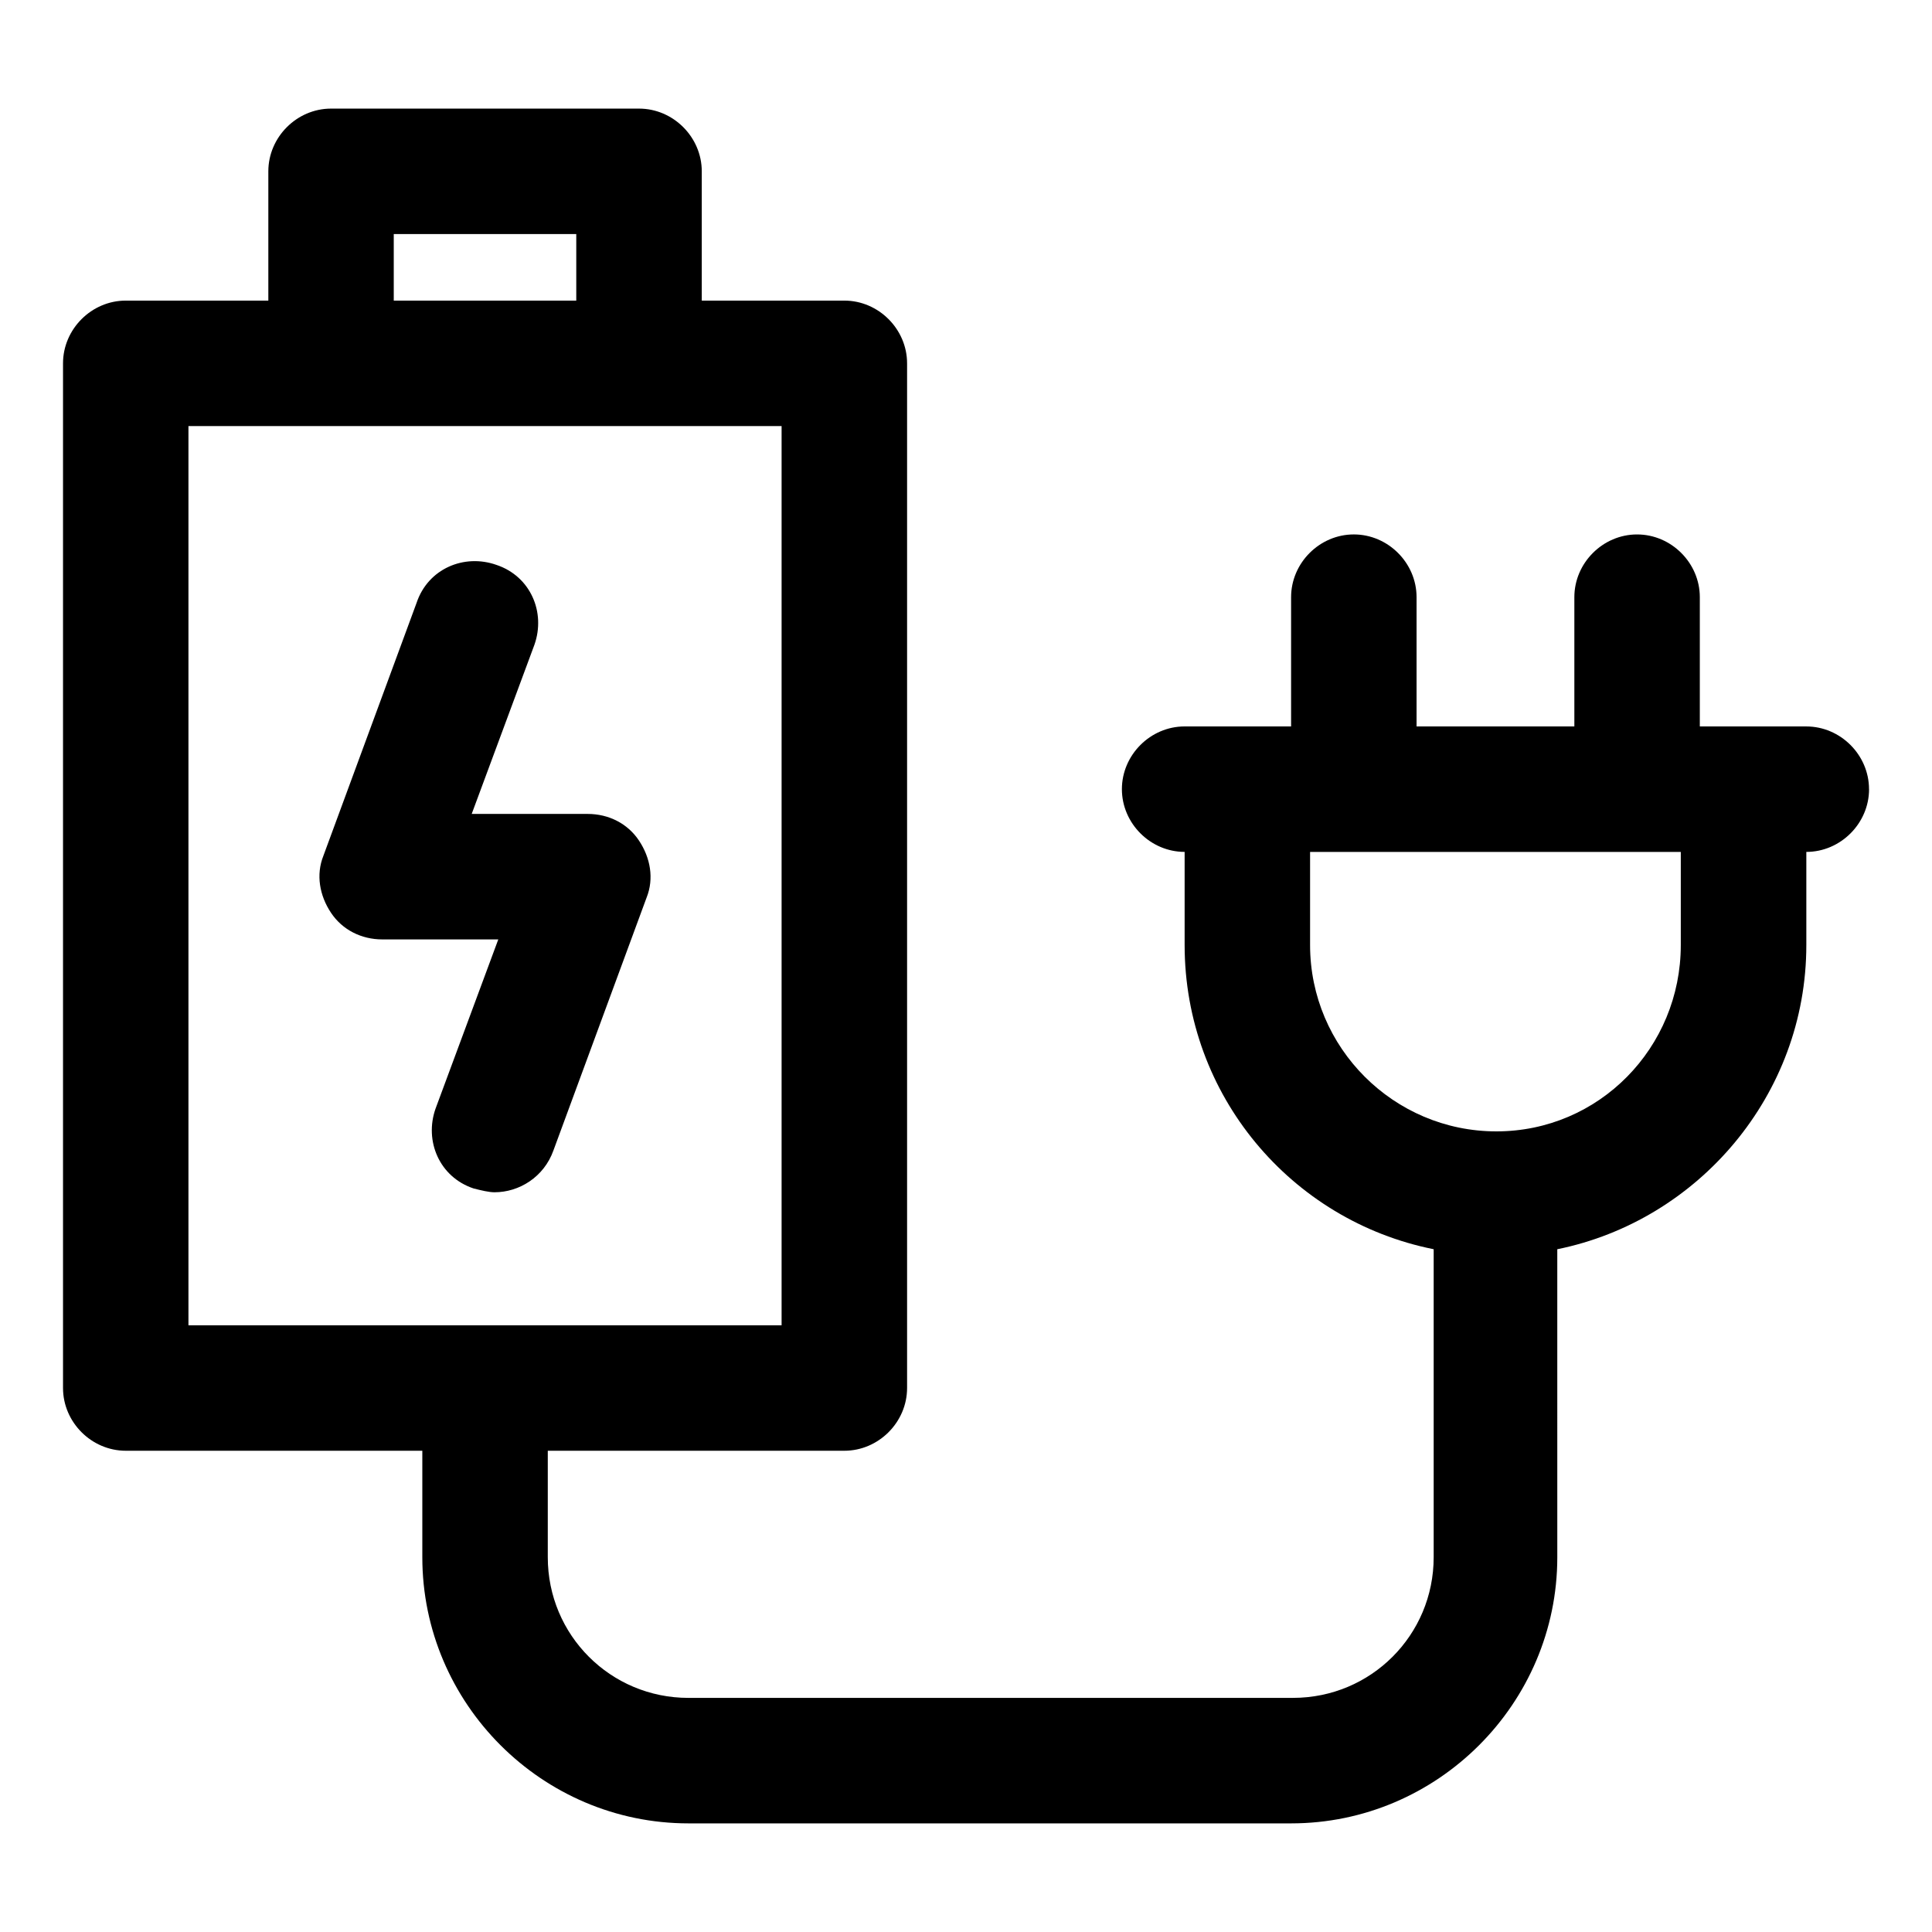 <?xml version="1.0" encoding="UTF-8"?>
<!-- Uploaded to: SVG Repo, www.svgrepo.com, Generator: SVG Repo Mixer Tools -->
<svg fill="#000000" width="800px" height="800px" version="1.1" viewBox="144 144 512 512" xmlns="http://www.w3.org/2000/svg">
 <g>
  <path d="m299.74 359.7h-30.734l16.625-44.84c3.023-8.566-1.008-18.137-10.078-21.16-8.566-3.023-18.137 1.008-21.16 10.078l-24.688 67.008c-2.016 5.039-1.008 10.578 2.016 15.113 3.023 4.535 8.062 7.055 13.602 7.055h30.73l-16.625 44.84c-3.023 8.566 1.008 18.137 10.078 21.16 2.016 0.504 4.031 1.008 5.543 1.008 6.551 0 13.098-4.031 15.617-11.082l24.688-67.008c2.016-5.039 1.008-10.578-2.016-15.113-3.019-4.543-8.059-7.059-13.598-7.059z"/>
  <path d="m639.31 353.14c0-9.07-7.559-16.625-16.625-16.625h-28.215v-34.258c0-9.07-7.559-16.625-16.625-16.625-9.07-0.004-16.625 7.555-16.625 16.621v34.258h-41.816v-34.258c0-9.07-7.559-16.625-16.625-16.625-9.07 0-16.625 7.559-16.625 16.625v34.258h-28.215c-9.07 0-16.625 7.559-16.625 16.625 0 9.07 7.559 16.625 16.625 16.625v24.688c0 39.801 28.215 73.051 66 80.609v81.617c0 20.656-16.625 37.281-37.281 37.281l-160.21 0.004c-20.656 0-37.281-16.625-37.281-37.281v-28.215h78.594c9.07 0 16.625-7.559 16.625-16.625v-271.55c0-9.07-7.559-16.625-16.625-16.625h-37.785v-34.258c0-9.07-7.559-16.625-16.625-16.625h-81.617c-9.07 0-16.625 7.559-16.625 16.625v34.258h-37.785c-9.07 0-16.625 7.559-16.625 16.625v271.55c0 9.07 7.559 16.625 16.625 16.625h78.594v28.215c0 38.793 31.738 70.535 70.535 70.535h159.71c38.793 0 70.535-31.738 70.535-70.535l-0.004-81.617c37.281-7.559 66-40.809 66-80.609v-24.688c9.066 0 16.625-7.559 16.625-16.625zm-390.96-147.11h48.367v17.633h-48.367zm-54.41 50.887h157.19v238.3h-157.19zm346.62 186.91c-27.207 0-49.375-22.168-49.375-49.375v-24.684h98.242v24.688c0 27.207-21.664 49.371-48.867 49.371z"/>
 </g>
</svg>